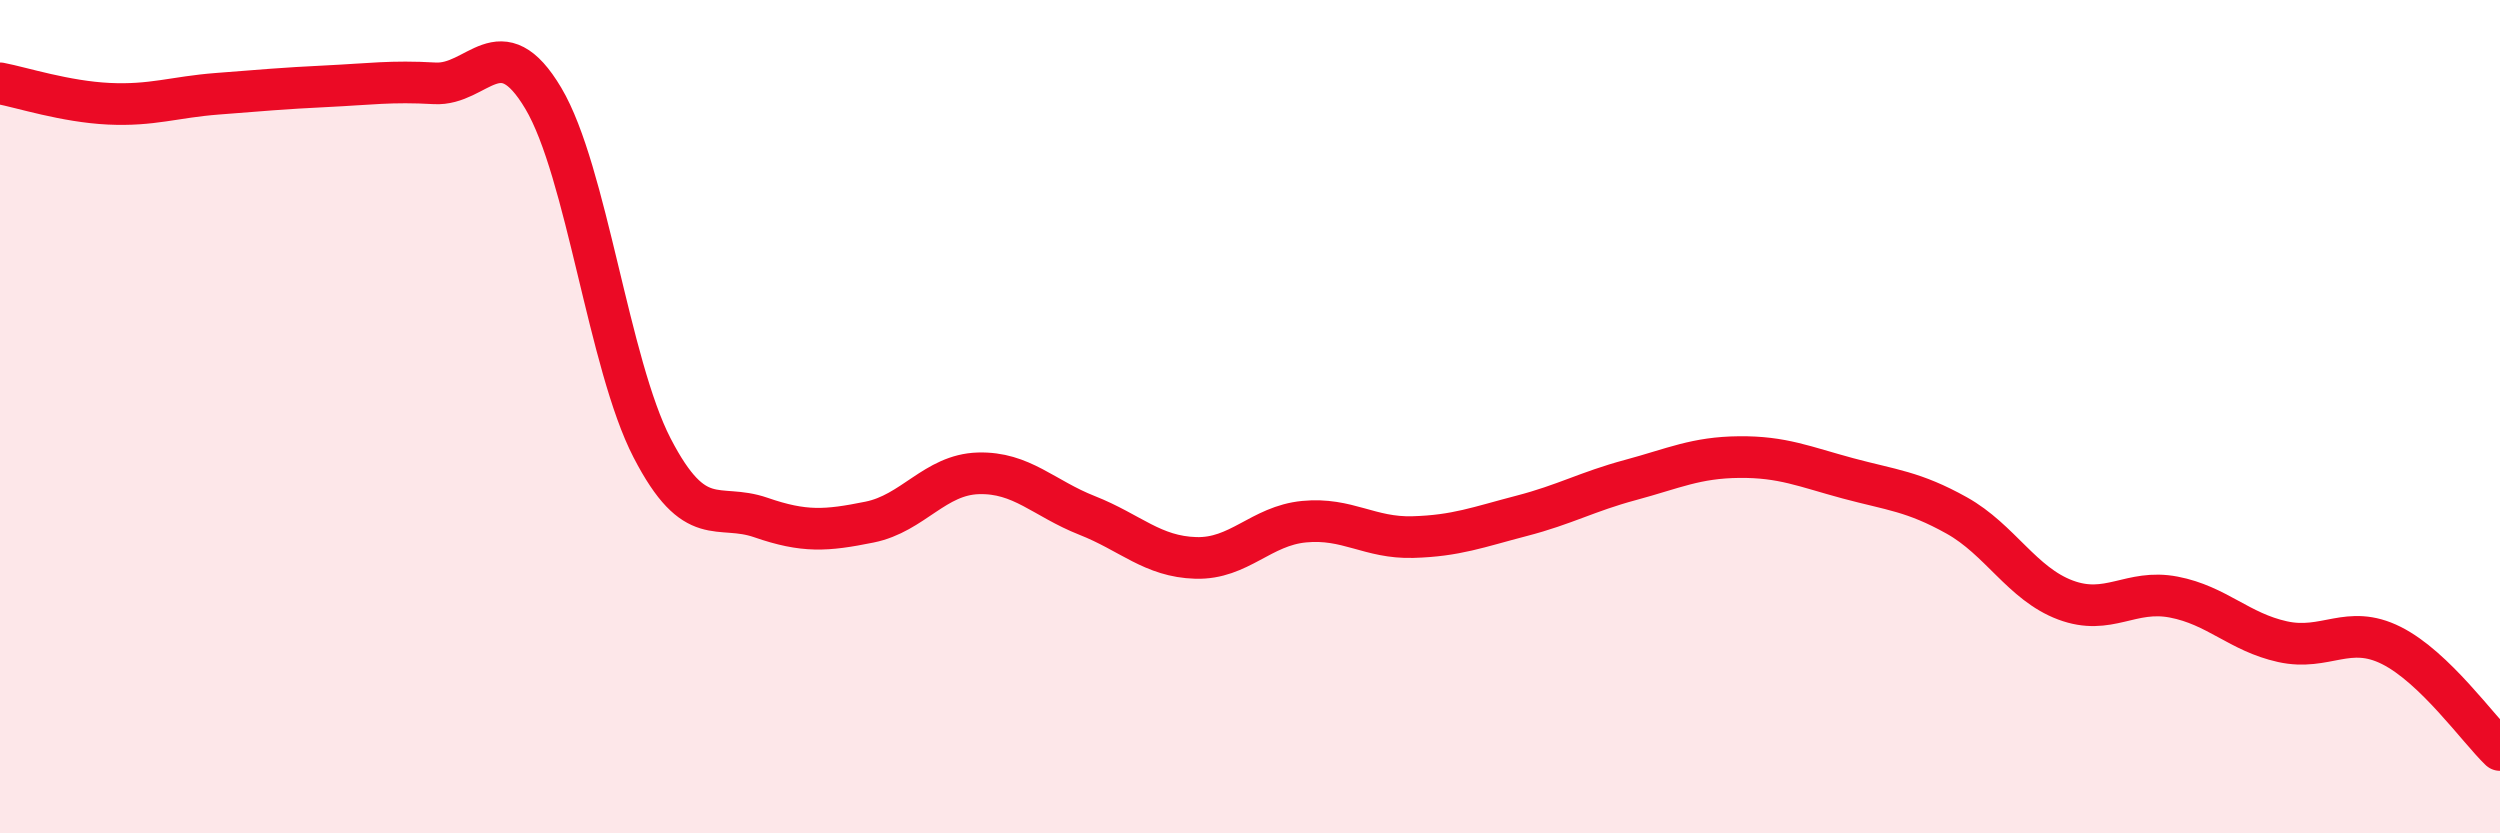 
    <svg width="60" height="20" viewBox="0 0 60 20" xmlns="http://www.w3.org/2000/svg">
      <path
        d="M 0,2 C 0.52,2.1 1.57,2.44 2.61,2.49 C 3.65,2.54 4.18,2.33 5.22,2.25 C 6.26,2.17 6.79,2.12 7.83,2.07 C 8.87,2.02 9.39,1.94 10.43,2 C 11.47,2.06 12,0.61 13.04,2.36 C 14.08,4.11 14.61,8.74 15.65,10.75 C 16.69,12.76 17.22,12.06 18.26,12.42 C 19.3,12.78 19.83,12.74 20.87,12.53 C 21.91,12.32 22.44,11.39 23.48,11.36 C 24.52,11.33 25.05,11.96 26.09,12.37 C 27.13,12.78 27.66,13.36 28.7,13.39 C 29.74,13.42 30.26,12.62 31.3,12.52 C 32.34,12.42 32.87,12.92 33.91,12.89 C 34.95,12.86 35.48,12.65 36.52,12.38 C 37.56,12.11 38.09,11.8 39.13,11.52 C 40.17,11.24 40.7,10.98 41.74,10.97 C 42.78,10.96 43.31,11.2 44.35,11.48 C 45.39,11.76 45.92,11.79 46.96,12.37 C 48,12.95 48.53,14.01 49.57,14.4 C 50.61,14.79 51.13,14.13 52.17,14.33 C 53.21,14.53 53.74,15.17 54.78,15.4 C 55.82,15.63 56.35,14.97 57.39,15.49 C 58.43,16.01 59.48,17.5 60,18L60 20L0 20Z"
        fill="#EB0A25"
        opacity="0.1"
        stroke-linecap="round"
        stroke-linejoin="round"
      />
      <path
        d="M 0,2 C 0.52,2.1 1.57,2.44 2.61,2.49 C 3.65,2.54 4.18,2.33 5.22,2.25 C 6.26,2.17 6.79,2.12 7.83,2.07 C 8.87,2.02 9.39,1.94 10.43,2 C 11.47,2.06 12,0.61 13.04,2.36 C 14.08,4.11 14.61,8.74 15.65,10.75 C 16.69,12.76 17.22,12.06 18.26,12.42 C 19.3,12.78 19.83,12.74 20.87,12.53 C 21.91,12.32 22.44,11.39 23.48,11.36 C 24.52,11.33 25.05,11.96 26.09,12.37 C 27.13,12.78 27.66,13.36 28.7,13.39 C 29.74,13.42 30.26,12.62 31.3,12.52 C 32.34,12.42 32.87,12.92 33.91,12.89 C 34.95,12.86 35.48,12.65 36.52,12.38 C 37.56,12.11 38.09,11.8 39.13,11.52 C 40.17,11.24 40.7,10.98 41.74,10.97 C 42.78,10.96 43.31,11.2 44.35,11.48 C 45.39,11.76 45.92,11.79 46.96,12.37 C 48,12.95 48.53,14.01 49.57,14.4 C 50.61,14.79 51.13,14.13 52.17,14.33 C 53.21,14.53 53.74,15.17 54.78,15.4 C 55.82,15.63 56.35,14.97 57.39,15.49 C 58.43,16.01 59.48,17.5 60,18"
        stroke="#EB0A25"
        stroke-width="1"
        fill="none"
        stroke-linecap="round"
        stroke-linejoin="round"
      />
    </svg>
  